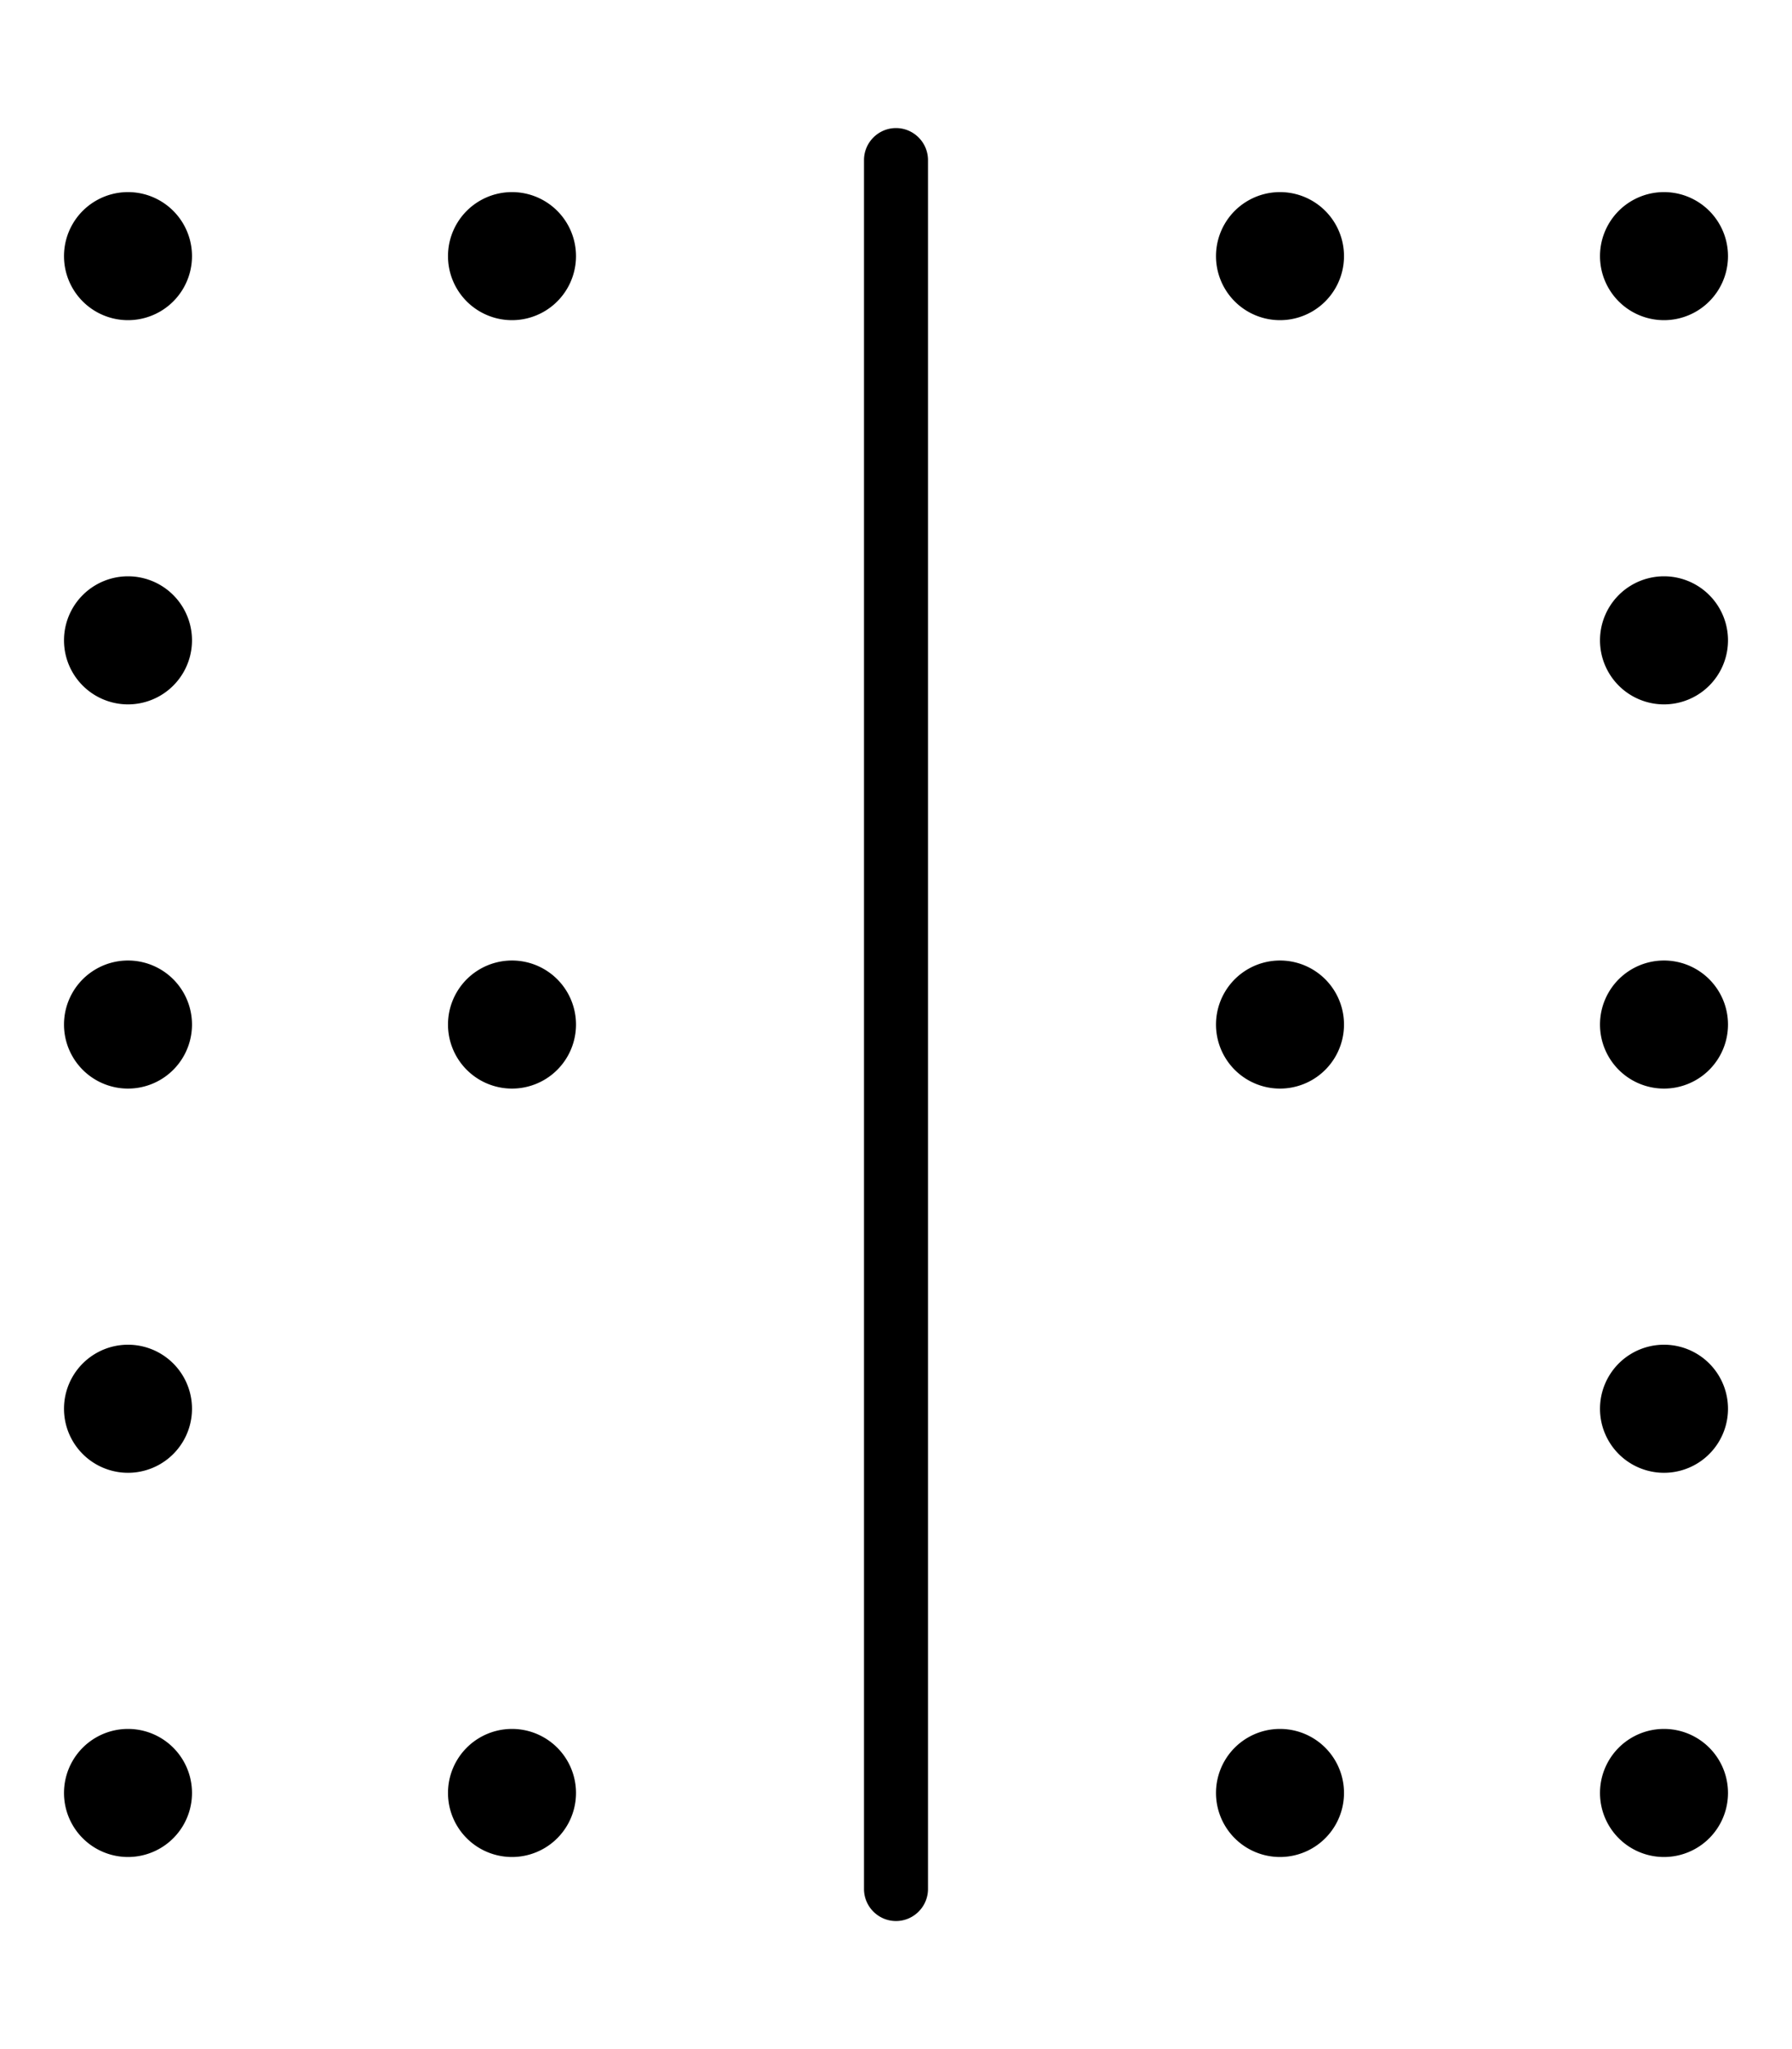 <svg xmlns="http://www.w3.org/2000/svg" viewBox="0 0 448 512"><!--! Font Awesome Pro 7.0.0 by @fontawesome - https://fontawesome.com License - https://fontawesome.com/license (Commercial License) Copyright 2025 Fonticons, Inc. --><path fill="currentColor" d="M216 472c0 4.4 3.6 8 8 8s8-3.6 8-8l0-432c0-4.4-3.6-8-8-8s-8 3.6-8 8l0 432zM48 448a16 16 0 1 0 -32 0 16 16 0 1 0 32 0zm384 0a16 16 0 1 0 -32 0 16 16 0 1 0 32 0zM48 352a16 16 0 1 0 -32 0 16 16 0 1 0 32 0zm384 0a16 16 0 1 0 -32 0 16 16 0 1 0 32 0zM400 160a16 16 0 1 0 32 0 16 16 0 1 0 -32 0zM48 160a16 16 0 1 0 -32 0 16 16 0 1 0 32 0zm352 96a16 16 0 1 0 32 0 16 16 0 1 0 -32 0zM48 256a16 16 0 1 0 -32 0 16 16 0 1 0 32 0zM400 64a16 16 0 1 0 32 0 16 16 0 1 0 -32 0zM16 64a16 16 0 1 0 32 0 16 16 0 1 0 -32 0zM304 256a16 16 0 1 0 32 0 16 16 0 1 0 -32 0zM336 64a16 16 0 1 0 -32 0 16 16 0 1 0 32 0zM304 448a16 16 0 1 0 32 0 16 16 0 1 0 -32 0zM144 64a16 16 0 1 0 -32 0 16 16 0 1 0 32 0zM112 448a16 16 0 1 0 32 0 16 16 0 1 0 -32 0zm32-192a16 16 0 1 0 -32 0 16 16 0 1 0 32 0z"/></svg>